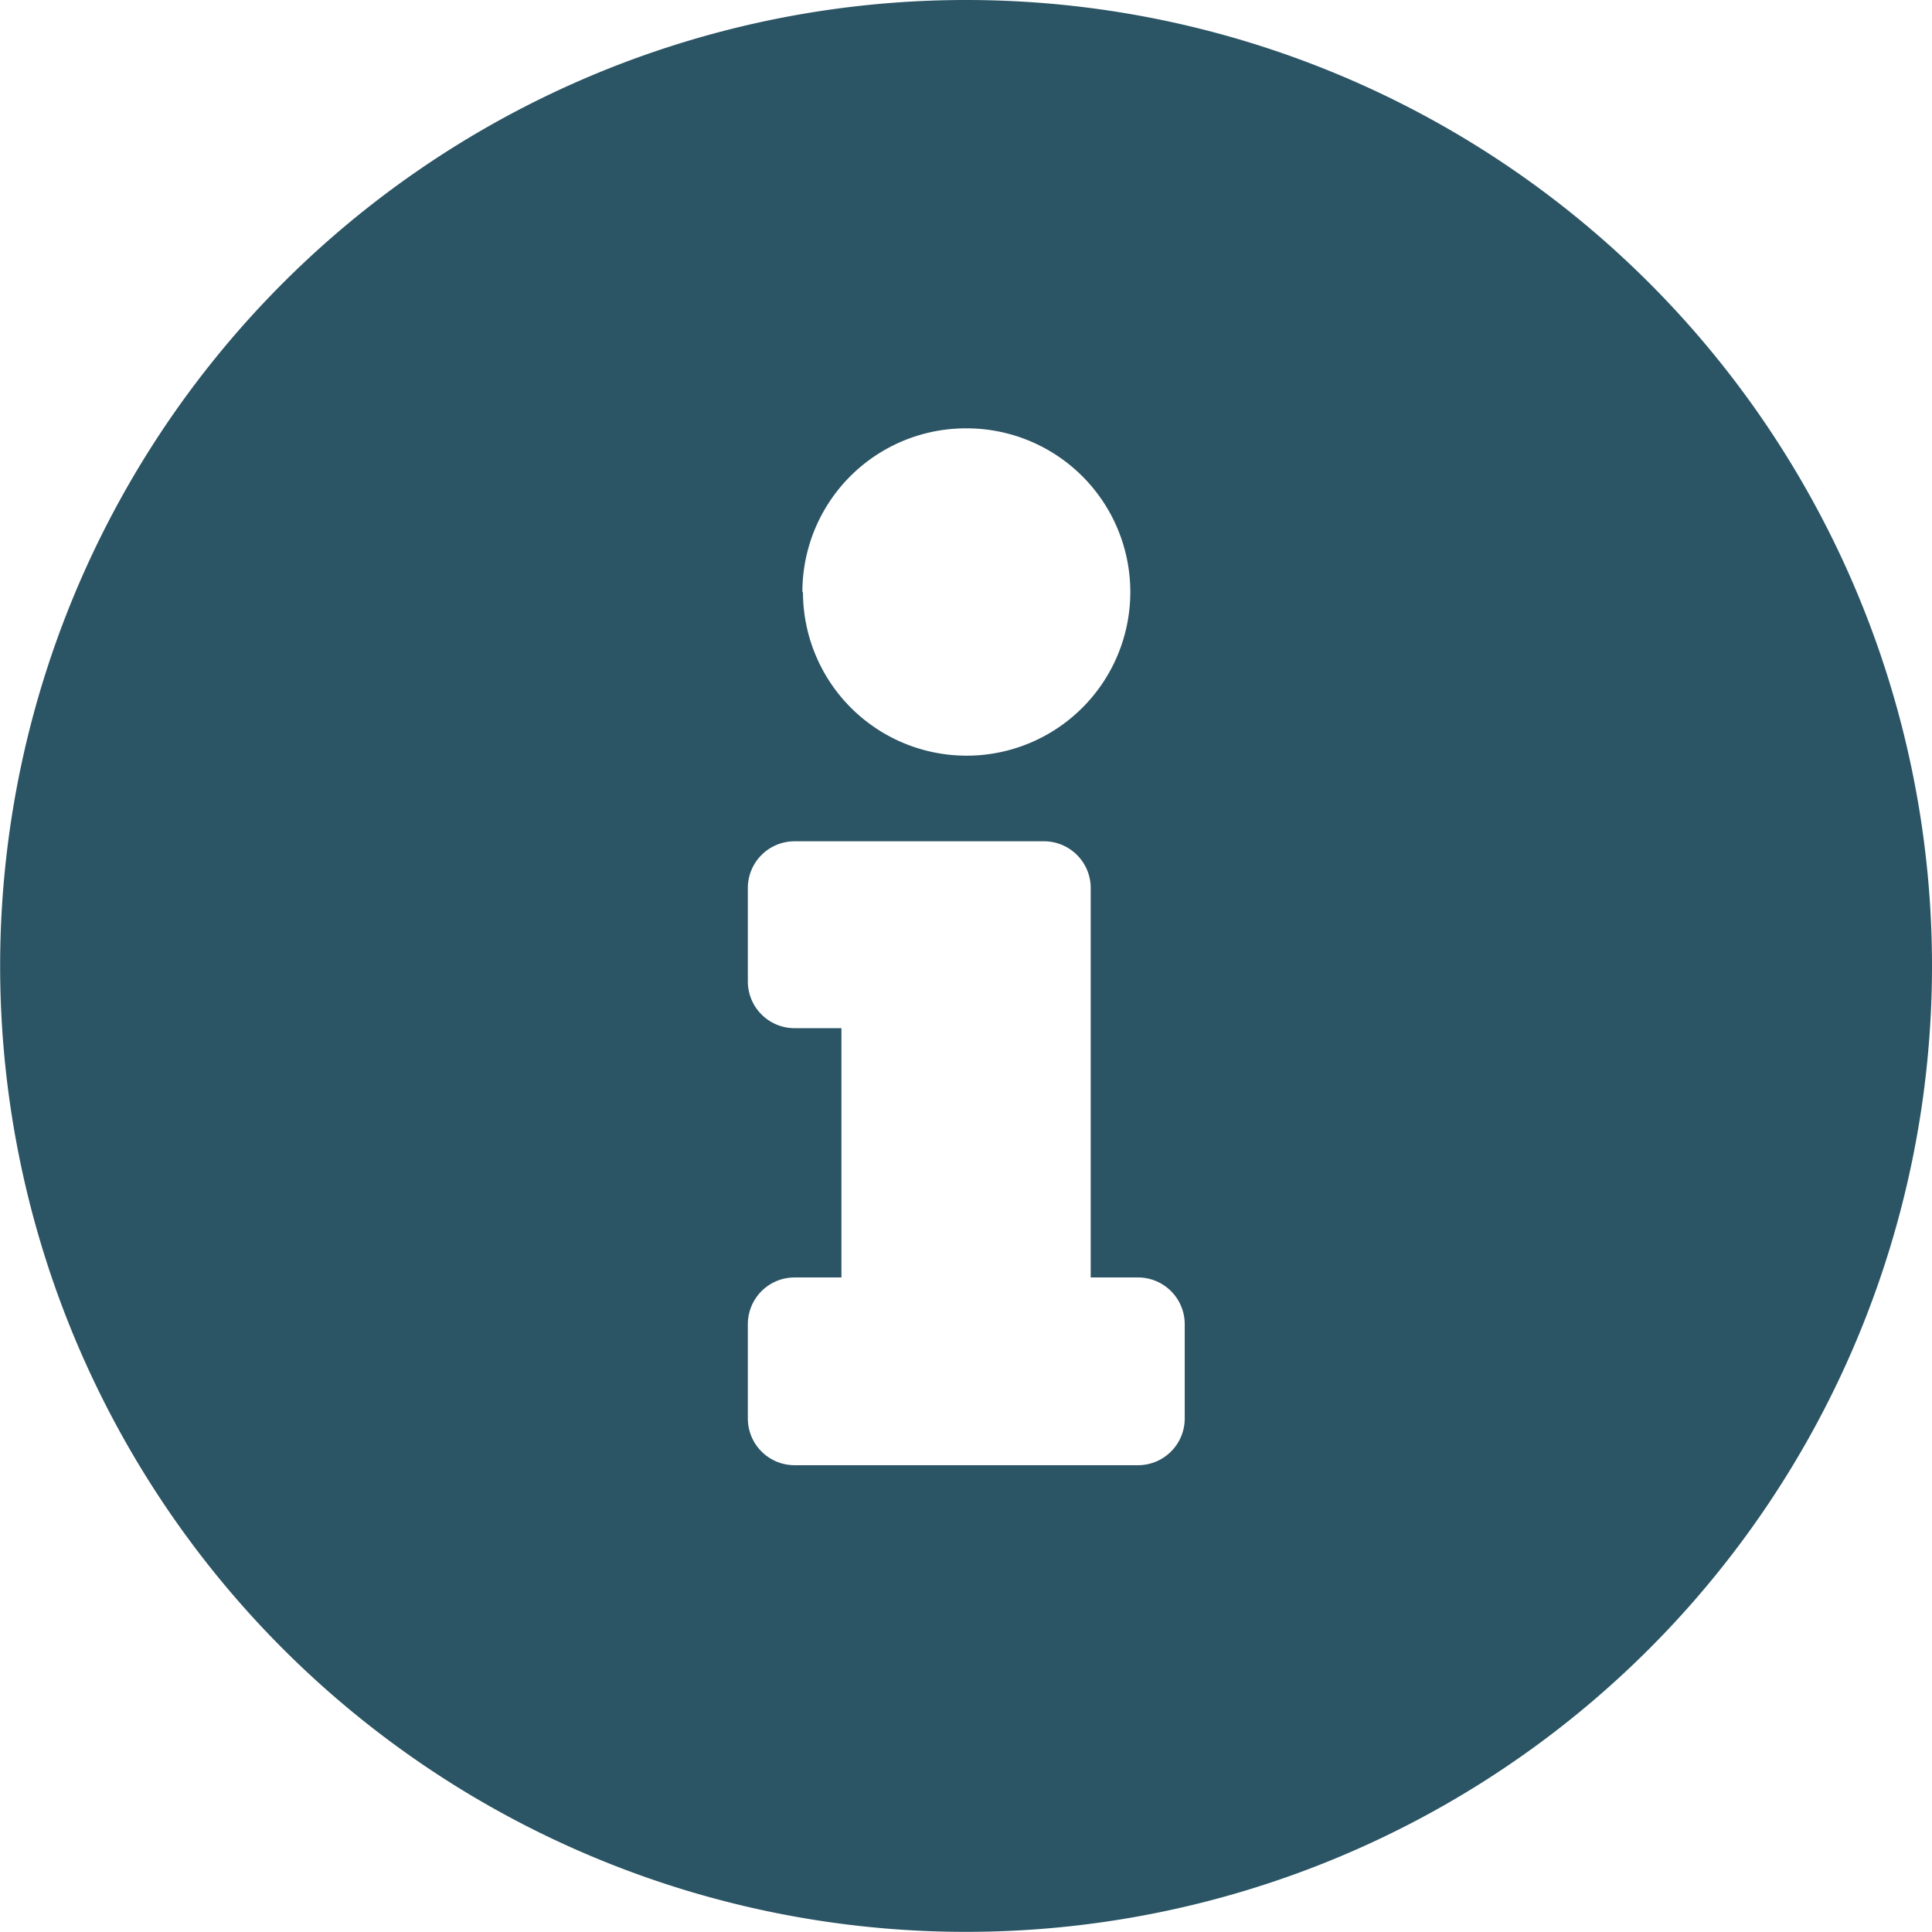 <svg xmlns="http://www.w3.org/2000/svg" width="13.563" height="13.562" viewBox="0 0 13.563 13.562">
  <path id="Path_6" data-name="Path 6" d="M47.146,79.323a6.781,6.781,0,1,1-6.781-6.781A6.78,6.78,0,0,1,47.146,79.323ZM41.9,81.838a.328.328,0,0,0-.328-.328H41.24V78.776a.328.328,0,0,0-.329-.328h-1.75a.328.328,0,0,0-.328.328v.656a.328.328,0,0,0,.328.328h.329v1.75h-.329a.328.328,0,0,0-.328.328V82.5a.328.328,0,0,0,.328.328h2.407A.328.328,0,0,0,41.9,82.5Zm-2.68-5.14a1.149,1.149,0,1,0,1.149-1.149A1.148,1.148,0,0,0,39.216,76.7Z" transform="translate(-33.583 -72.542)" fill="#2b5464"/>
</svg>
